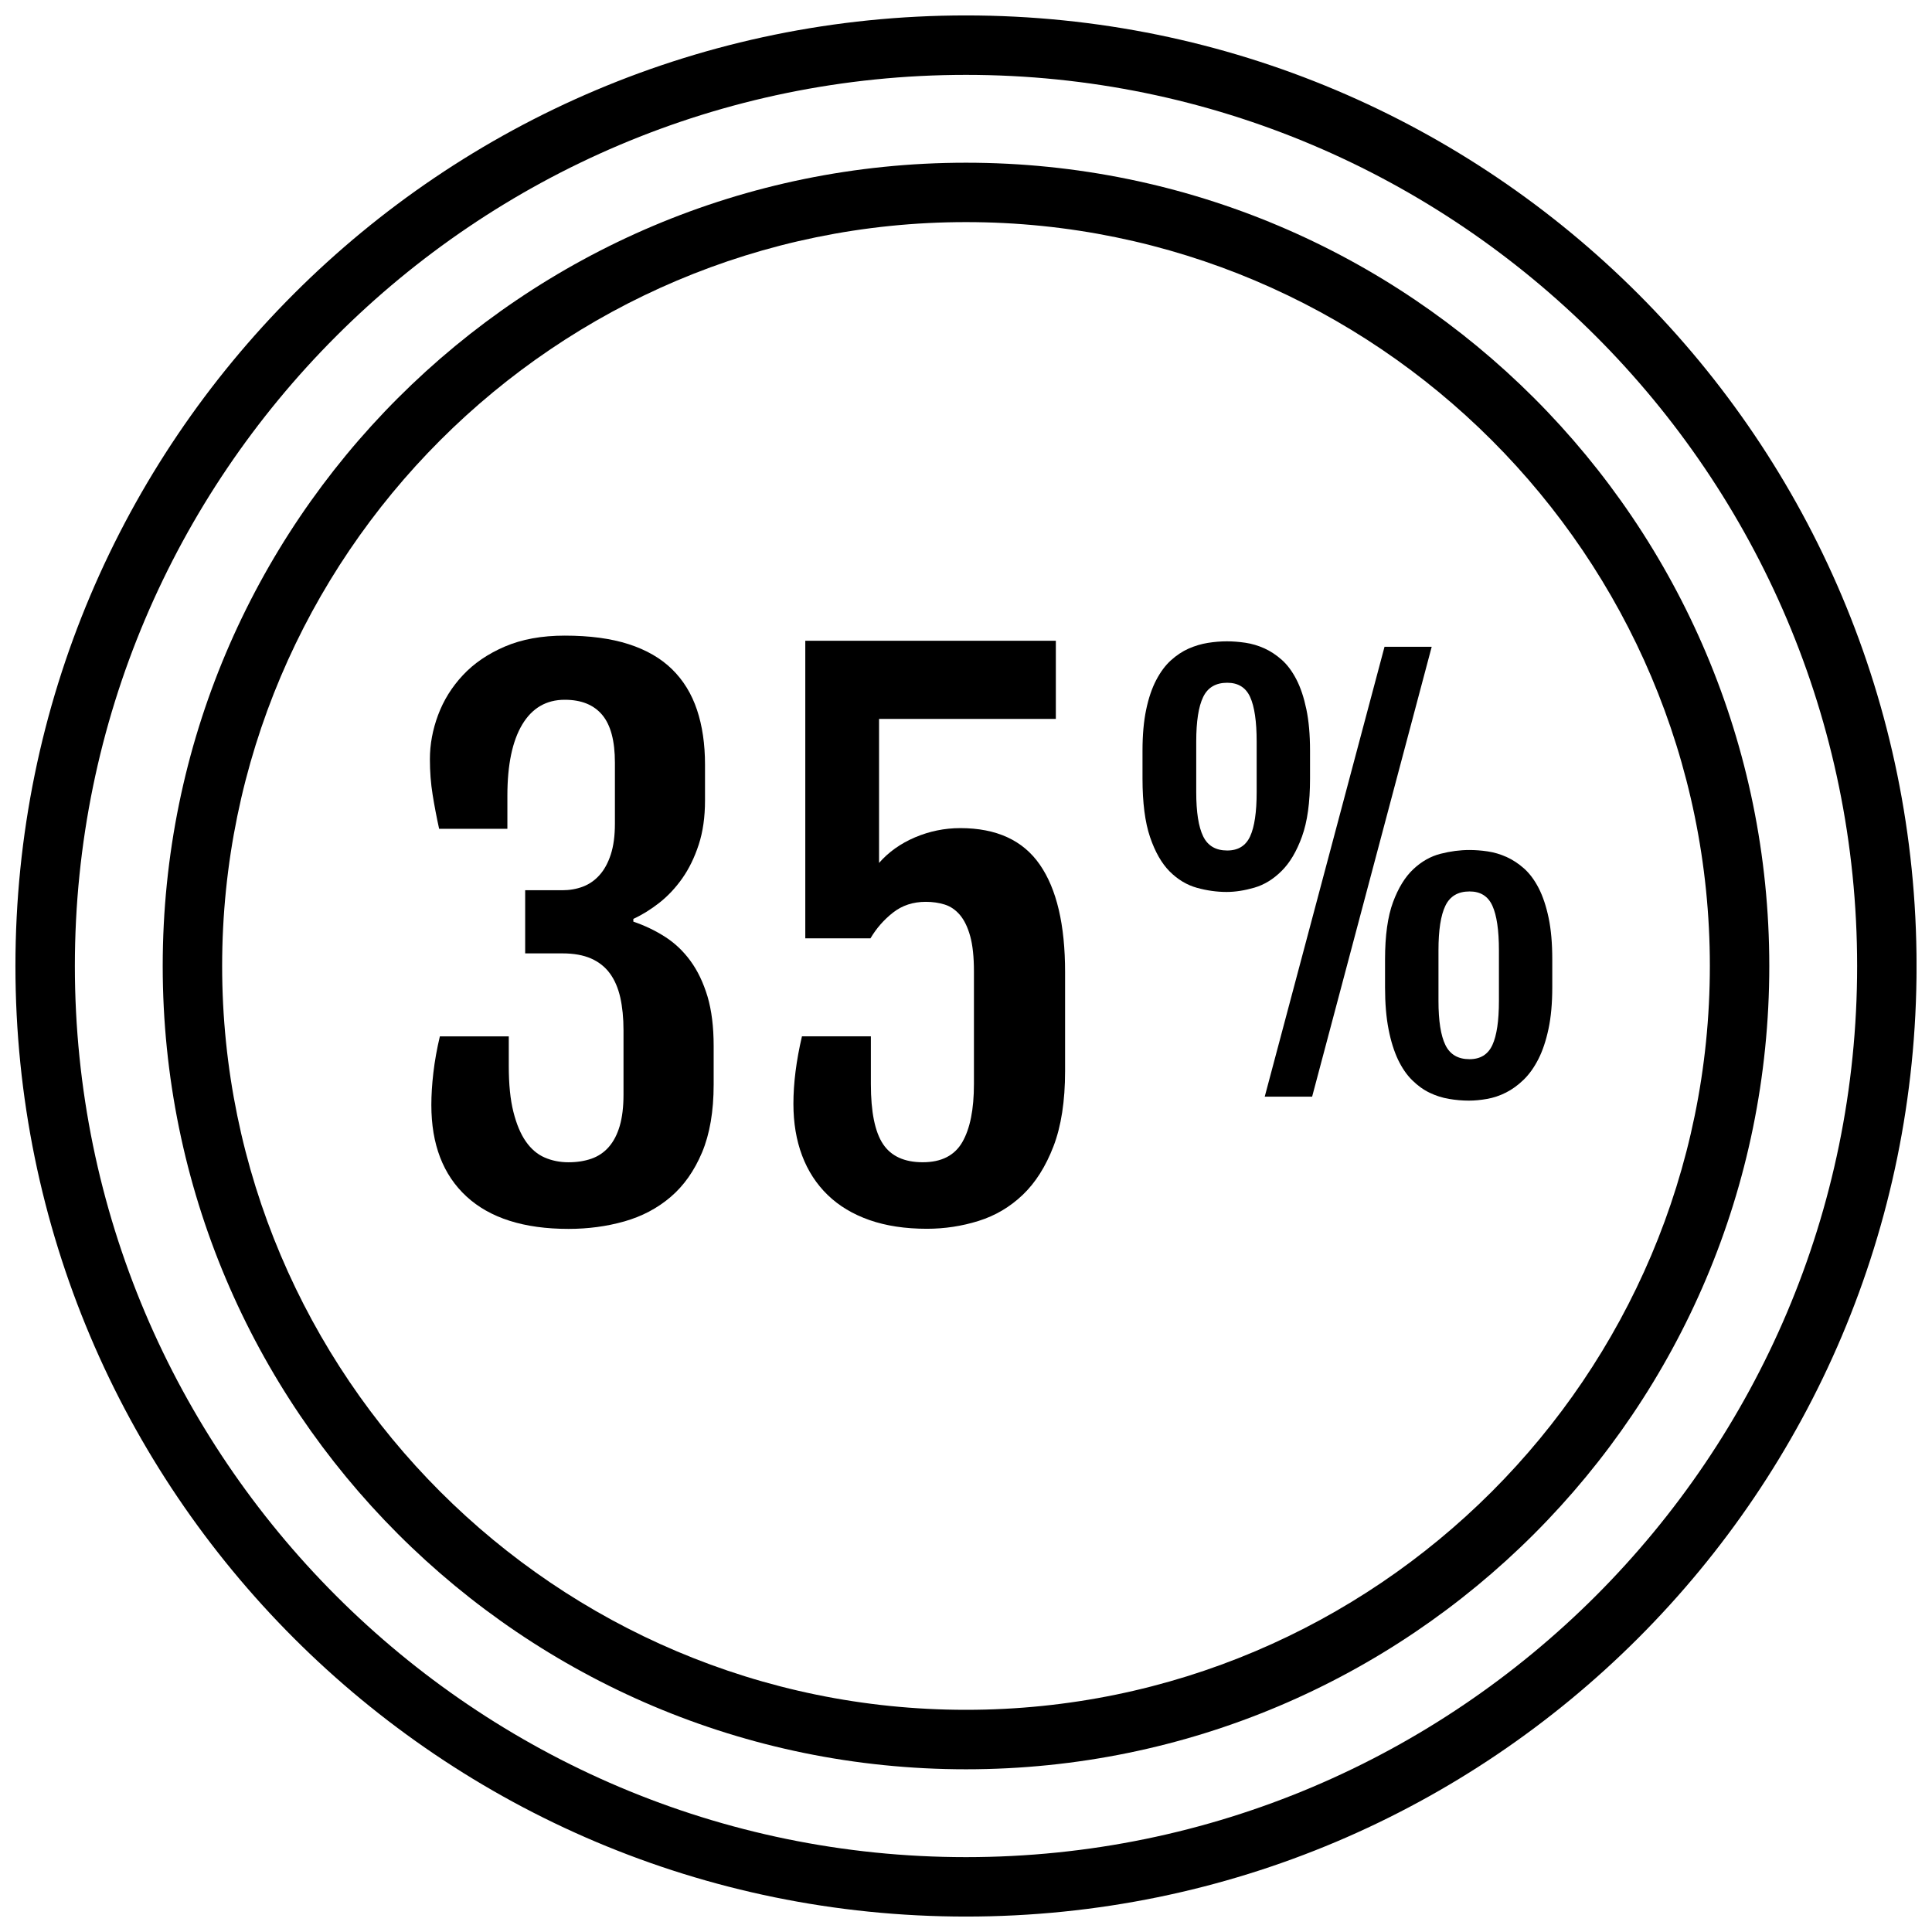 <?xml version="1.0" encoding="UTF-8"?>
<!-- Uploaded to: SVG Repo, www.svgrepo.com, Generator: SVG Repo Mixer Tools -->
<svg width="800px" height="800px" version="1.1" viewBox="144 144 512 512" xmlns="http://www.w3.org/2000/svg">
 <defs>
  <clipPath id="a">
   <path d="m148.09 148.09h503.81v503.81h-503.81z"/>
  </clipPath>
 </defs>
 <g clip-path="url(#a)">
  <path d="m400 148.09c-139.12 0-251.91 112.78-251.91 251.91 0 139.12 112.78 251.91 251.91 251.91 139.12 0 251.91-112.78 251.91-251.91-0.004-139.12-112.79-251.91-251.91-251.91zm0 488.07c-130.22 0-236.16-105.94-236.16-236.16s105.95-236.16 236.16-236.16 236.16 105.94 236.16 236.16c0 130.22-105.94 236.16-236.16 236.16z"/>
 </g>
 <path d="m400 187.12c-117.57 0-212.88 95.305-212.88 212.88 0 117.57 95.305 212.88 212.88 212.88s212.88-95.305 212.88-212.88-95.309-212.88-212.88-212.88zm0 410c-108.7 0-197.13-88.434-197.13-197.13 0-108.7 88.434-197.13 197.13-197.13 108.7 0 197.13 88.434 197.13 197.13-0.004 108.7-88.438 197.13-197.13 197.13z"/>
 <path d="m326.98 398.65c-1.898-2.598-4.141-4.723-6.731-6.383-2.59-1.66-5.398-3-8.406-4.023v-0.73c2.356-1.086 4.66-2.512 6.918-4.289 2.258-1.785 4.281-3.938 6.062-6.473 1.777-2.527 3.227-5.496 4.344-8.91 1.117-3.41 1.668-7.312 1.668-11.707v-9.5c0-5.422-0.707-10.266-2.125-14.516s-3.621-7.832-6.606-10.762c-2.984-2.922-6.824-5.141-11.531-6.652-4.707-1.512-10.336-2.258-16.91-2.258-6.086 0-11.383 0.969-15.879 2.898-4.488 1.93-8.203 4.457-11.125 7.598-2.93 3.133-5.109 6.652-6.559 10.539-1.449 3.883-2.172 7.785-2.172 11.707 0 3.32 0.242 6.465 0.73 9.453 0.48 2.984 1.055 5.984 1.715 8.996h18.09v-8.77c0-8.203 1.316-14.484 3.938-18.863 2.621-4.375 6.383-6.559 11.266-6.559 4.402 0 7.715 1.348 9.949 4.031 2.234 2.684 3.344 6.887 3.344 12.617v16.191c0 3.195-0.363 5.91-1.086 8.141-0.723 2.227-1.715 4.055-2.984 5.473-1.266 1.418-2.746 2.441-4.434 3.078-1.684 0.629-3.496 0.945-5.422 0.945h-9.855v16.734h9.855c3.023 0 5.551 0.457 7.606 1.355 2.047 0.906 3.707 2.211 4.977 3.938 1.266 1.723 2.18 3.84 2.762 6.375 0.566 2.535 0.859 5.422 0.859 8.691v17.098c0 3.25-0.34 6.016-1 8.273s-1.629 4.117-2.891 5.566c-1.266 1.449-2.801 2.481-4.613 3.117-1.812 0.629-3.832 0.945-6.07 0.945-2.289 0-4.402-0.426-6.328-1.266-1.93-0.836-3.59-2.258-4.977-4.242-1.395-1.992-2.488-4.621-3.305-7.871-0.82-3.258-1.219-7.297-1.219-12.121v-7.863h-18.262c-0.789 3.312-1.363 6.527-1.723 9.637-0.363 3.109-0.535 5.953-0.535 8.551 0 10.43 3.102 18.516 9.312 24.238 6.211 5.723 15.23 8.59 27.047 8.59 5.188 0 10.117-0.66 14.793-1.984 4.676-1.332 8.754-3.481 12.258-6.473 3.496-2.984 6.273-6.918 8.328-11.801 2.047-4.879 3.078-10.887 3.078-17.996v-10.227c0-5.07-0.543-9.43-1.629-13.113-1.121-3.695-2.617-6.836-4.523-9.426z"/>
 <path d="m398.48 363.46c-4.156 0-8.156 0.82-11.98 2.441-3.824 1.629-7.016 3.891-9.539 6.785v-38.172h46.848v-20.711h-66.398v78.867h17.27c1.566-2.652 3.559-4.93 5.977-6.824 2.418-1.898 5.305-2.852 8.684-2.852 1.812 0 3.481 0.242 5.023 0.723 1.535 0.488 2.883 1.41 4.031 2.762 1.148 1.363 2.055 3.227 2.715 5.613 0.66 2.387 0.992 5.496 0.992 9.352v29.852c0 6.699-1.023 11.816-3.078 15.375-2.047 3.559-5.543 5.336-10.484 5.336-4.887 0-8.398-1.613-10.539-4.832-2.141-3.227-3.211-8.516-3.211-15.879v-12.66h-18.262c-1.512 6.445-2.266 12.422-2.266 17.902 0 5.07 0.77 9.637 2.305 13.707s3.801 7.551 6.785 10.445c2.984 2.891 6.684 5.102 11.074 6.644 4.41 1.535 9.461 2.305 15.199 2.305 4.707 0 9.273-0.691 13.699-2.078 4.434-1.387 8.336-3.691 11.715-6.918 3.379-3.227 6.086-7.512 8.141-12.848 2.047-5.336 3.078-11.98 3.078-19.941v-26.23c0-12.547-2.227-22.043-6.699-28.488-4.461-6.449-11.492-9.676-21.078-9.676z"/>
 <path d="m533.36 369.26c-2.449 0-4.977 0.332-7.598 1-2.621 0.668-5.031 2.031-7.211 4.078-2.188 2.047-3.984 4.969-5.391 8.762-1.402 3.793-2.109 8.848-2.109 15.16v7.383c0 4.281 0.316 8.004 0.938 11.156 0.613 3.148 1.465 5.824 2.512 8.039 1.062 2.203 2.312 4.031 3.769 5.449 1.449 1.434 2.992 2.535 4.621 3.312 1.637 0.789 3.336 1.324 5.109 1.621 1.77 0.301 3.527 0.457 5.281 0.457 1.512 0 3.125-0.156 4.824-0.457 1.707-0.301 3.379-0.859 5.016-1.691 1.629-0.82 3.18-1.953 4.66-3.387 1.473-1.426 2.769-3.242 3.898-5.449 1.125-2.203 2.023-4.879 2.691-8.016 0.668-3.133 1-6.809 1-11.043v-7.383c0-4.234-0.316-7.894-0.961-10.98-0.645-3.086-1.52-5.715-2.621-7.871-1.109-2.156-2.402-3.898-3.863-5.211-1.48-1.316-3.031-2.34-4.668-3.078-1.629-0.73-3.297-1.227-5.008-1.48-1.695-0.254-3.332-0.371-4.891-0.371zm6.141 14.777c1.148 2.527 1.73 6.465 1.73 11.801v13.391c0 5.297-0.574 9.195-1.73 11.699-1.148 2.512-3.172 3.769-6.07 3.769-3.039 0-5.164-1.25-6.391-3.769-1.219-2.504-1.828-6.398-1.828-11.699v-13.391c0-5.336 0.605-9.273 1.828-11.801 1.219-2.535 3.352-3.793 6.391-3.793 2.898-0.012 4.918 1.25 6.07 3.793z"/>
 <path d="m489.04 365.7c1.426-3.93 2.133-9.047 2.133-15.359v-7.383c0-4.234-0.324-7.894-0.969-10.98-0.645-3.086-1.512-5.715-2.621-7.871s-2.394-3.898-3.863-5.211c-1.473-1.316-3.031-2.34-4.66-3.078-1.637-0.73-3.305-1.227-5.008-1.48-1.707-0.25-3.336-0.379-4.902-0.379-1.652 0-3.344 0.141-5.078 0.418-1.723 0.277-3.418 0.789-5.078 1.512-1.652 0.738-3.219 1.777-4.691 3.109-1.48 1.34-2.777 3.094-3.906 5.25-1.125 2.156-2.016 4.769-2.652 7.832-0.645 3.062-0.969 6.691-0.969 10.879v7.383c0 6.398 0.668 11.57 2 15.5 1.34 3.938 3.078 6.977 5.211 9.117 2.141 2.133 4.535 3.574 7.18 4.312 2.644 0.738 5.281 1.109 7.902 1.109 2.305 0 4.754-0.387 7.359-1.141 2.598-0.762 4.992-2.219 7.18-4.394 2.199-2.16 4.008-5.207 5.434-9.145zm-12.012-11.777c0 5.297-0.574 9.195-1.723 11.699-1.148 2.512-3.172 3.769-6.078 3.769-3.039 0-5.164-1.25-6.383-3.769-1.219-2.504-1.828-6.398-1.828-11.699v-13.391c0-5.336 0.605-9.273 1.828-11.801 1.211-2.535 3.344-3.793 6.383-3.793 2.906 0 4.93 1.258 6.078 3.793 1.148 2.527 1.723 6.465 1.723 11.801z"/>
 <path d="m510.91 315.41-31.746 119.22h12.562l31.688-119.22z"/>
</svg>